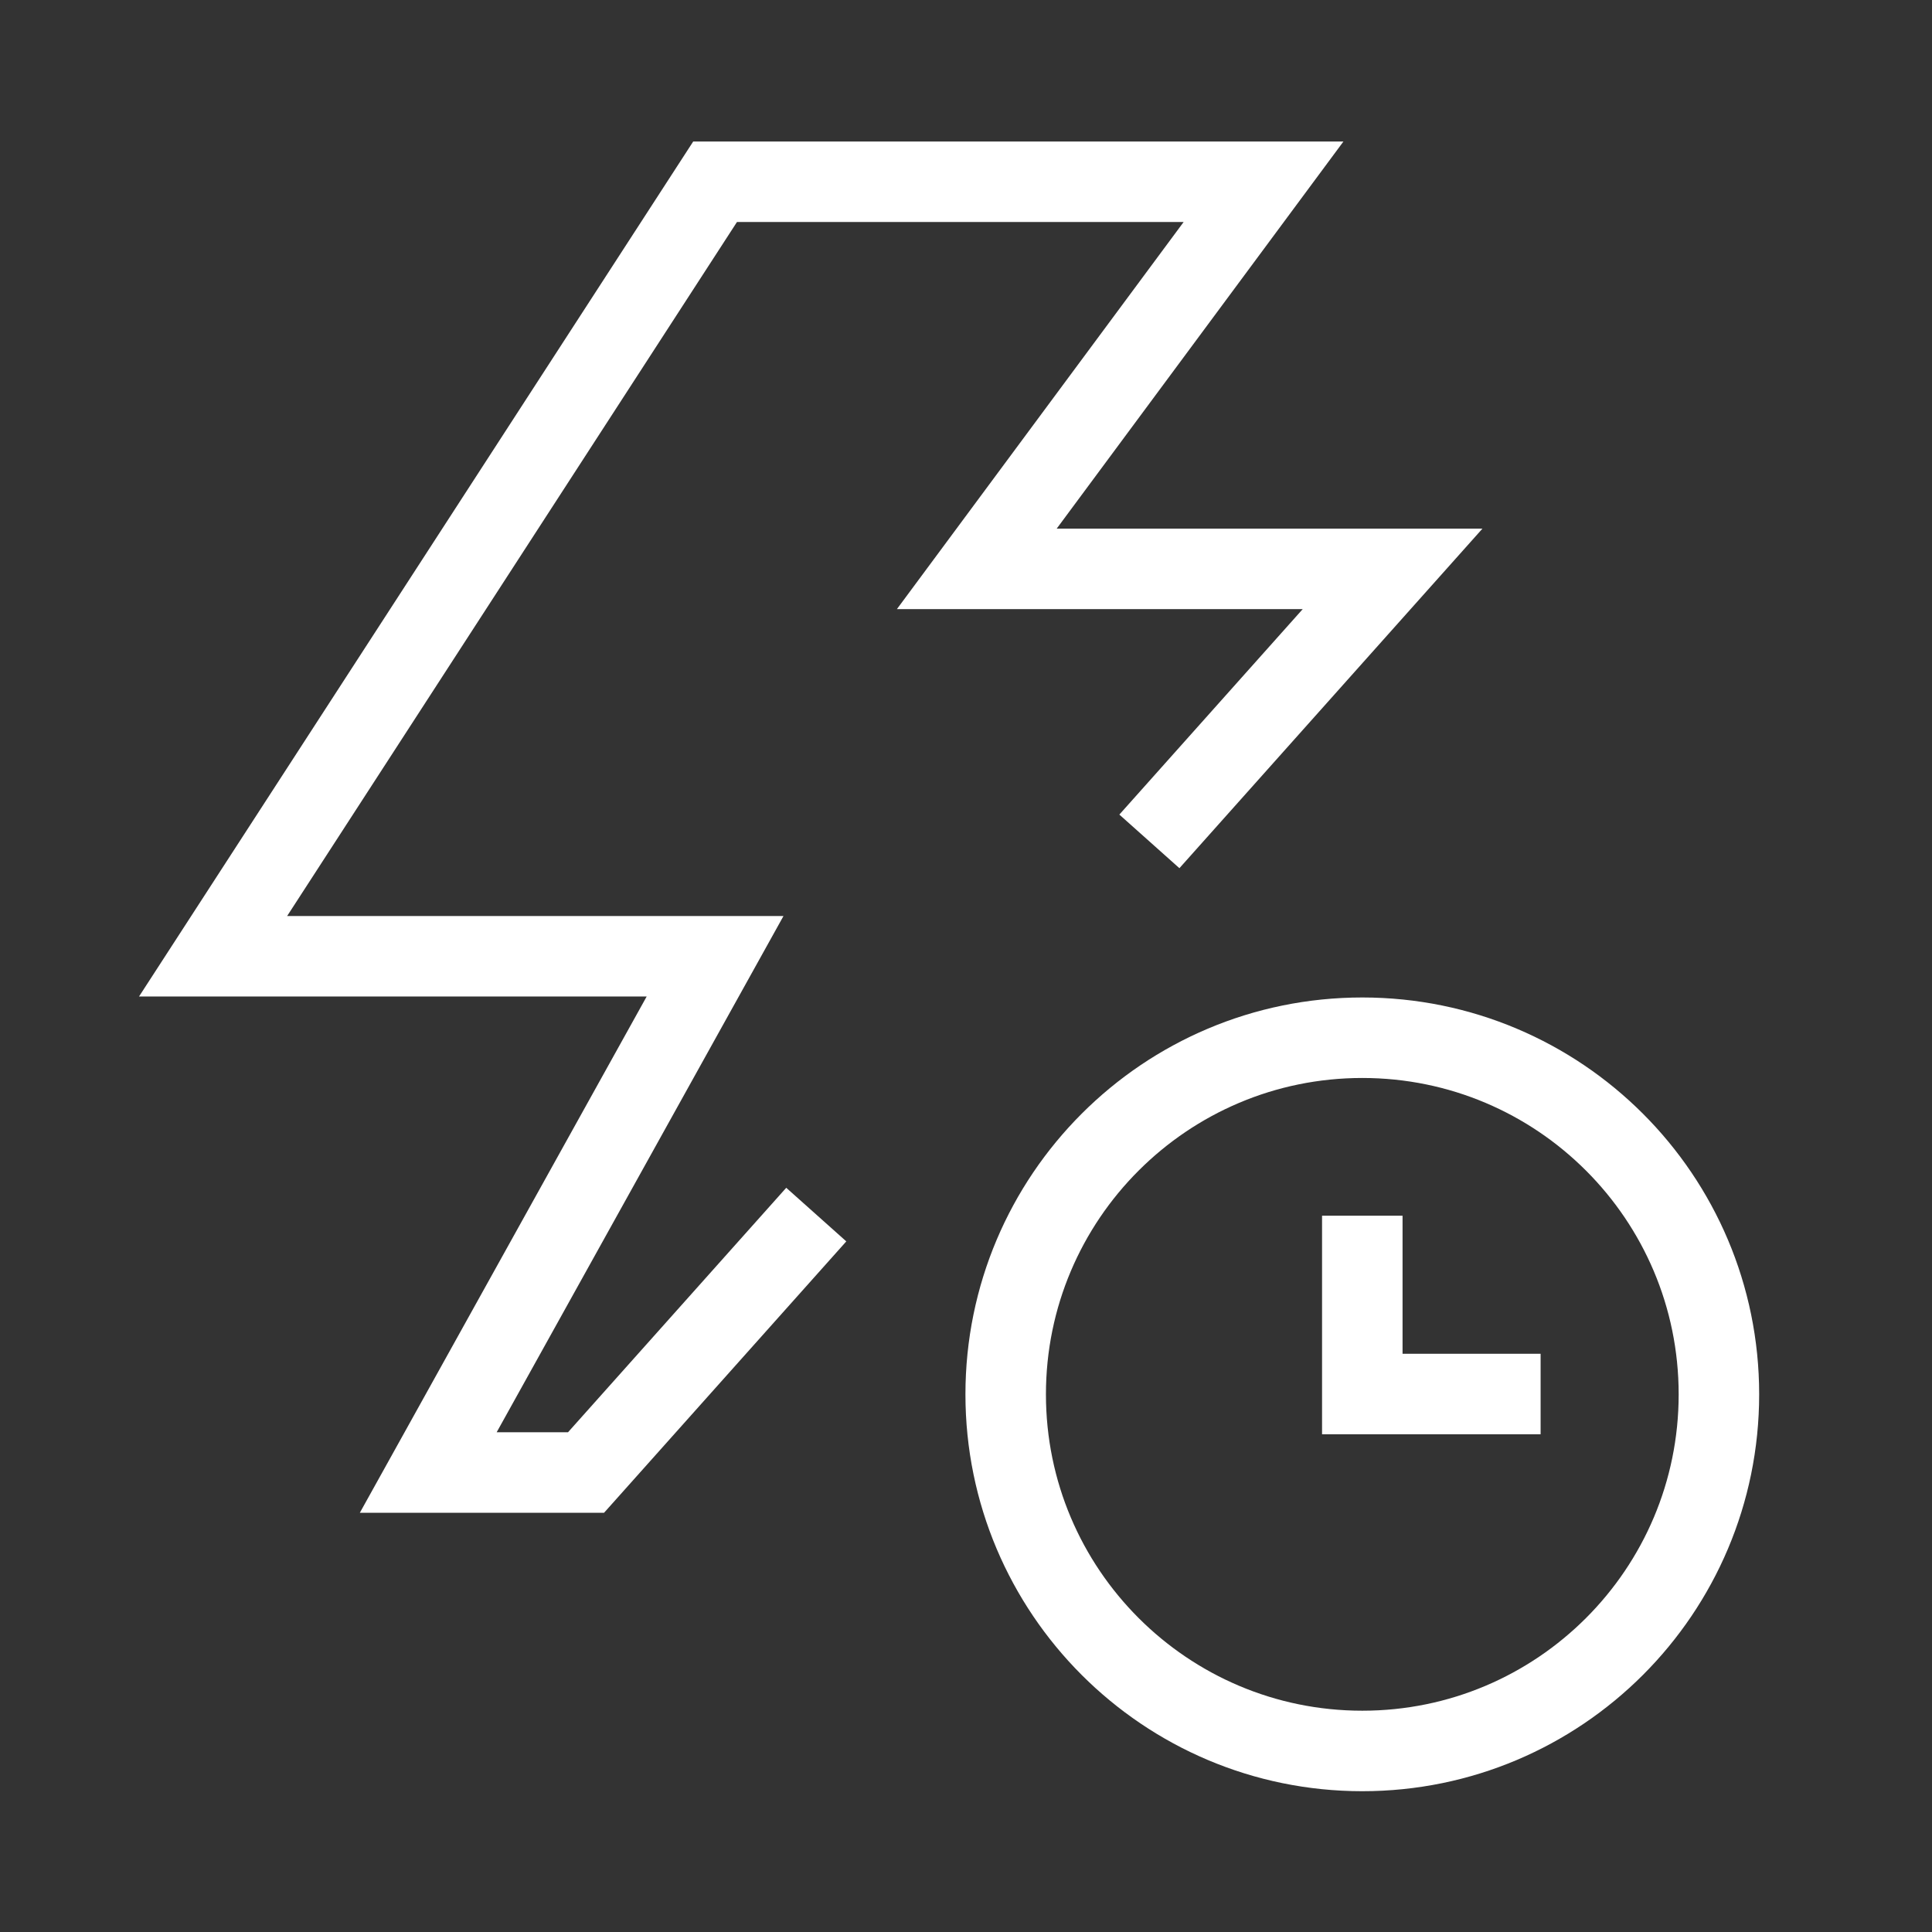 <svg width="24" height="24" viewBox="0 0 24 24" fill="none" xmlns="http://www.w3.org/2000/svg">
<rect x="0" y="0" width="24" height="24" fill="#333333" stroke="none"/>
<path d="M21.353 17.321C21.353 19.767 19.37 21.751 16.923 21.751C14.477 21.751 12.493 19.767 12.493 17.321C12.493 14.874 14.477 12.891 16.923 12.891C19.37 12.891 21.353 14.874 21.353 17.321Z" stroke="white"/>
<path d="M16.923 15.102V17.317H19.138" stroke="white"/>
<path d="M10.14 15.088L7.28 18.292H5.32L8.883 11.879H2.647L8.883 2.258H15.696L12.134 7.067H17.299L14.278 10.452" stroke="white"/>
</svg>
